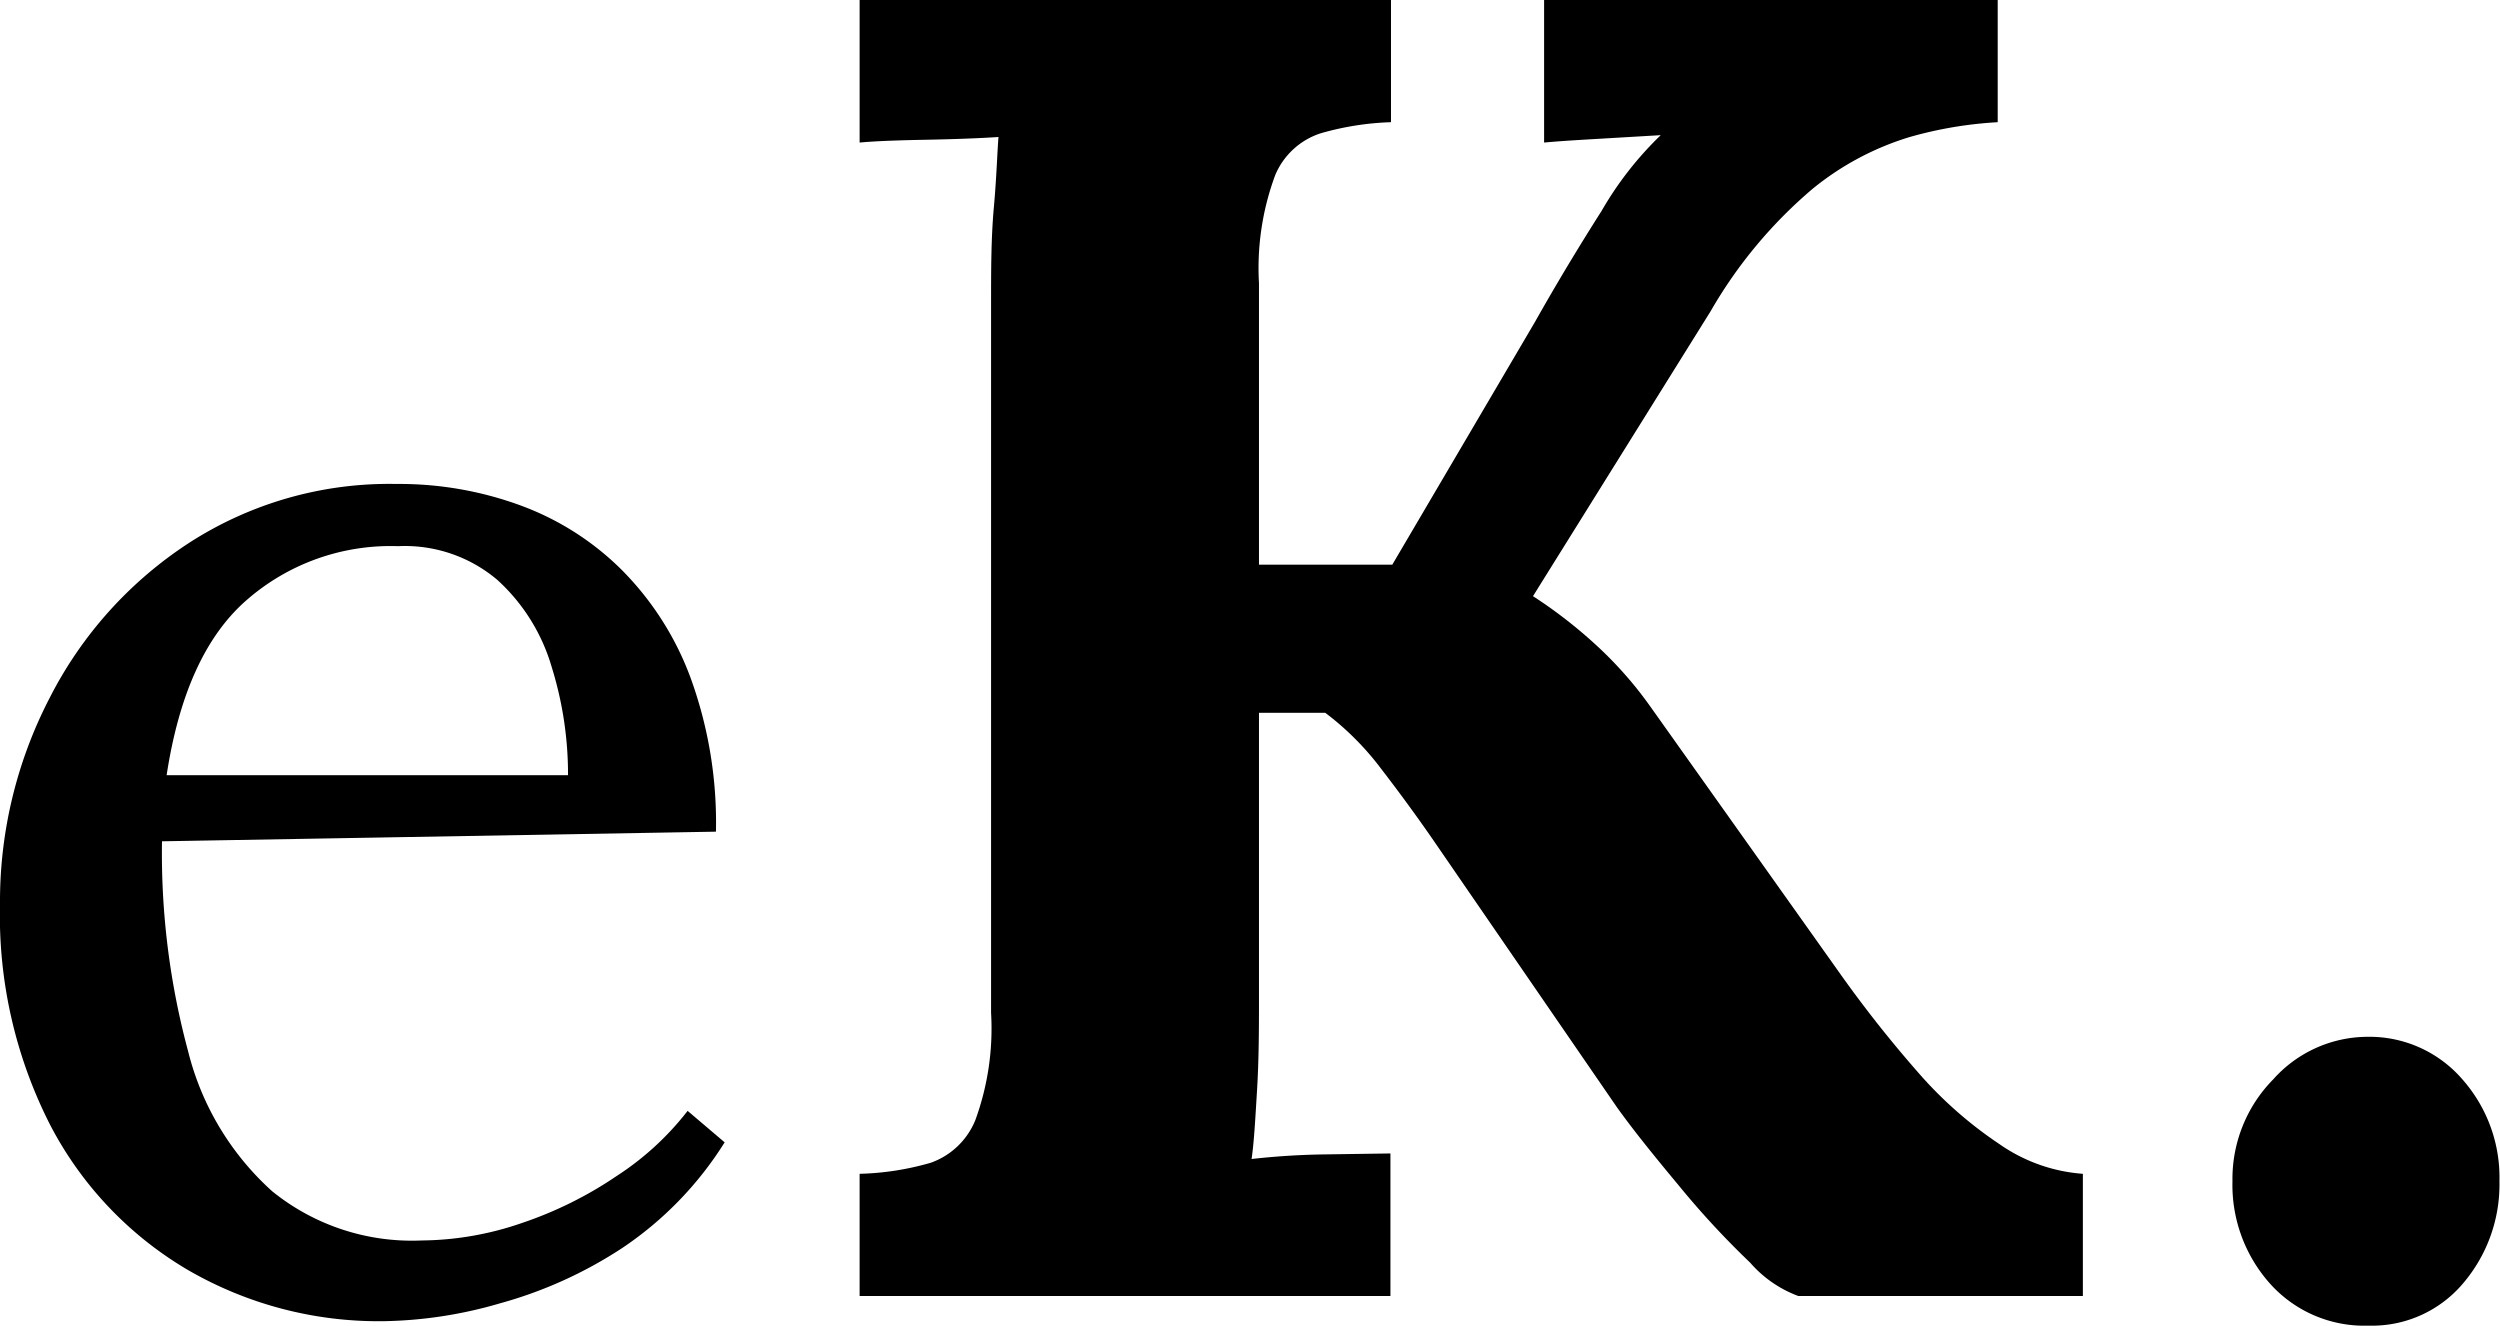 <svg xmlns="http://www.w3.org/2000/svg" viewBox="0 0 135.03 71.6"><g id="Layer_2" data-name="Layer 2"><g id="Layer_1-2" data-name="Layer 1"><path d="M46.43,70V63.4a15.1,15.1,0,0,0,3.85-.6,4.06,4.06,0,0,0,2.4-2.3,14.44,14.44,0,0,0,.85-5.8V16.4c0-1.8,0-3.53.15-5.2s.18-2.93.25-3.8c-1.07.07-2.4.12-4,.15s-2.77.08-3.5.15V0h28.7V6.6a15.44,15.44,0,0,0-3.8.6,4,4,0,0,0-2.45,2.25A14.42,14.42,0,0,0,68,15.3V30.5h7.2l7.7-13.1q1.69-3,3.6-6a18.51,18.51,0,0,1,3.2-4.1l-3.4.2c-1.2.07-2.17.13-2.9.2V0h24.5V6.6a21.73,21.73,0,0,0-4.75.8,15.34,15.34,0,0,0-5.25,2.8,25,25,0,0,0-5.5,6.6l-9.6,15.4A25.61,25.61,0,0,1,86.38,35a21,21,0,0,1,2.75,3.15l10.3,14.5a65.71,65.71,0,0,0,4.15,5.25A22,22,0,0,0,108,61.8a9,9,0,0,0,4.5,1.6V70H97.13a6.4,6.4,0,0,1-2.6-1.8,46.36,46.36,0,0,1-3.8-4.1c-1.33-1.6-2.47-3-3.4-4.3l-9.9-14.4q-1.31-1.9-2.85-3.9a15.28,15.28,0,0,0-3-3H68V53.6c0,1.8,0,3.53-.1,5.2s-.17,2.93-.3,3.8a40.26,40.26,0,0,1,4.05-.25l3.45-.05V70Z"/><path d="M127.93,71.6a6.83,6.83,0,0,1-5.35-2.3,8,8,0,0,1-2-5.5,7.66,7.66,0,0,1,2.2-5.5,6.85,6.85,0,0,1,5.1-2.3A6.63,6.63,0,0,1,133,58.3,8,8,0,0,1,135,63.8a8.23,8.23,0,0,1-1.95,5.5A6.43,6.43,0,0,1,127.93,71.6Z"/><path d="M20.74,71.36A20.54,20.54,0,0,1,10.16,68.6a19.55,19.55,0,0,1-7.44-7.82A24.92,24.92,0,0,1,0,48.83,23.87,23.87,0,0,1,2.68,37.7a21.75,21.75,0,0,1,7.52-8.37,19.91,19.91,0,0,1,11.22-3.19,19,19,0,0,1,6.67,1.15,15.15,15.15,0,0,1,5.48,3.48,16.22,16.22,0,0,1,3.74,5.87,22.88,22.88,0,0,1,1.36,8.28l-29.92.52a41.07,41.07,0,0,0,1.41,11.34,15.06,15.06,0,0,0,4.55,7.57A12,12,0,0,0,22.78,67a16.92,16.92,0,0,0,5.4-.94,21.07,21.07,0,0,0,5.14-2.55A15.5,15.5,0,0,0,37.14,60l2,1.7a19,19,0,0,1-5.52,5.7,23.25,23.25,0,0,1-6.63,3A23.58,23.58,0,0,1,20.74,71.36ZM9,41.87H30.68A19.5,19.5,0,0,0,29.79,36a10.21,10.21,0,0,0-2.93-4.68,7.72,7.72,0,0,0-5.36-1.82,11.81,11.81,0,0,0-8.2,2.93Q10,35.32,9,41.87Z"/></g></g></svg>